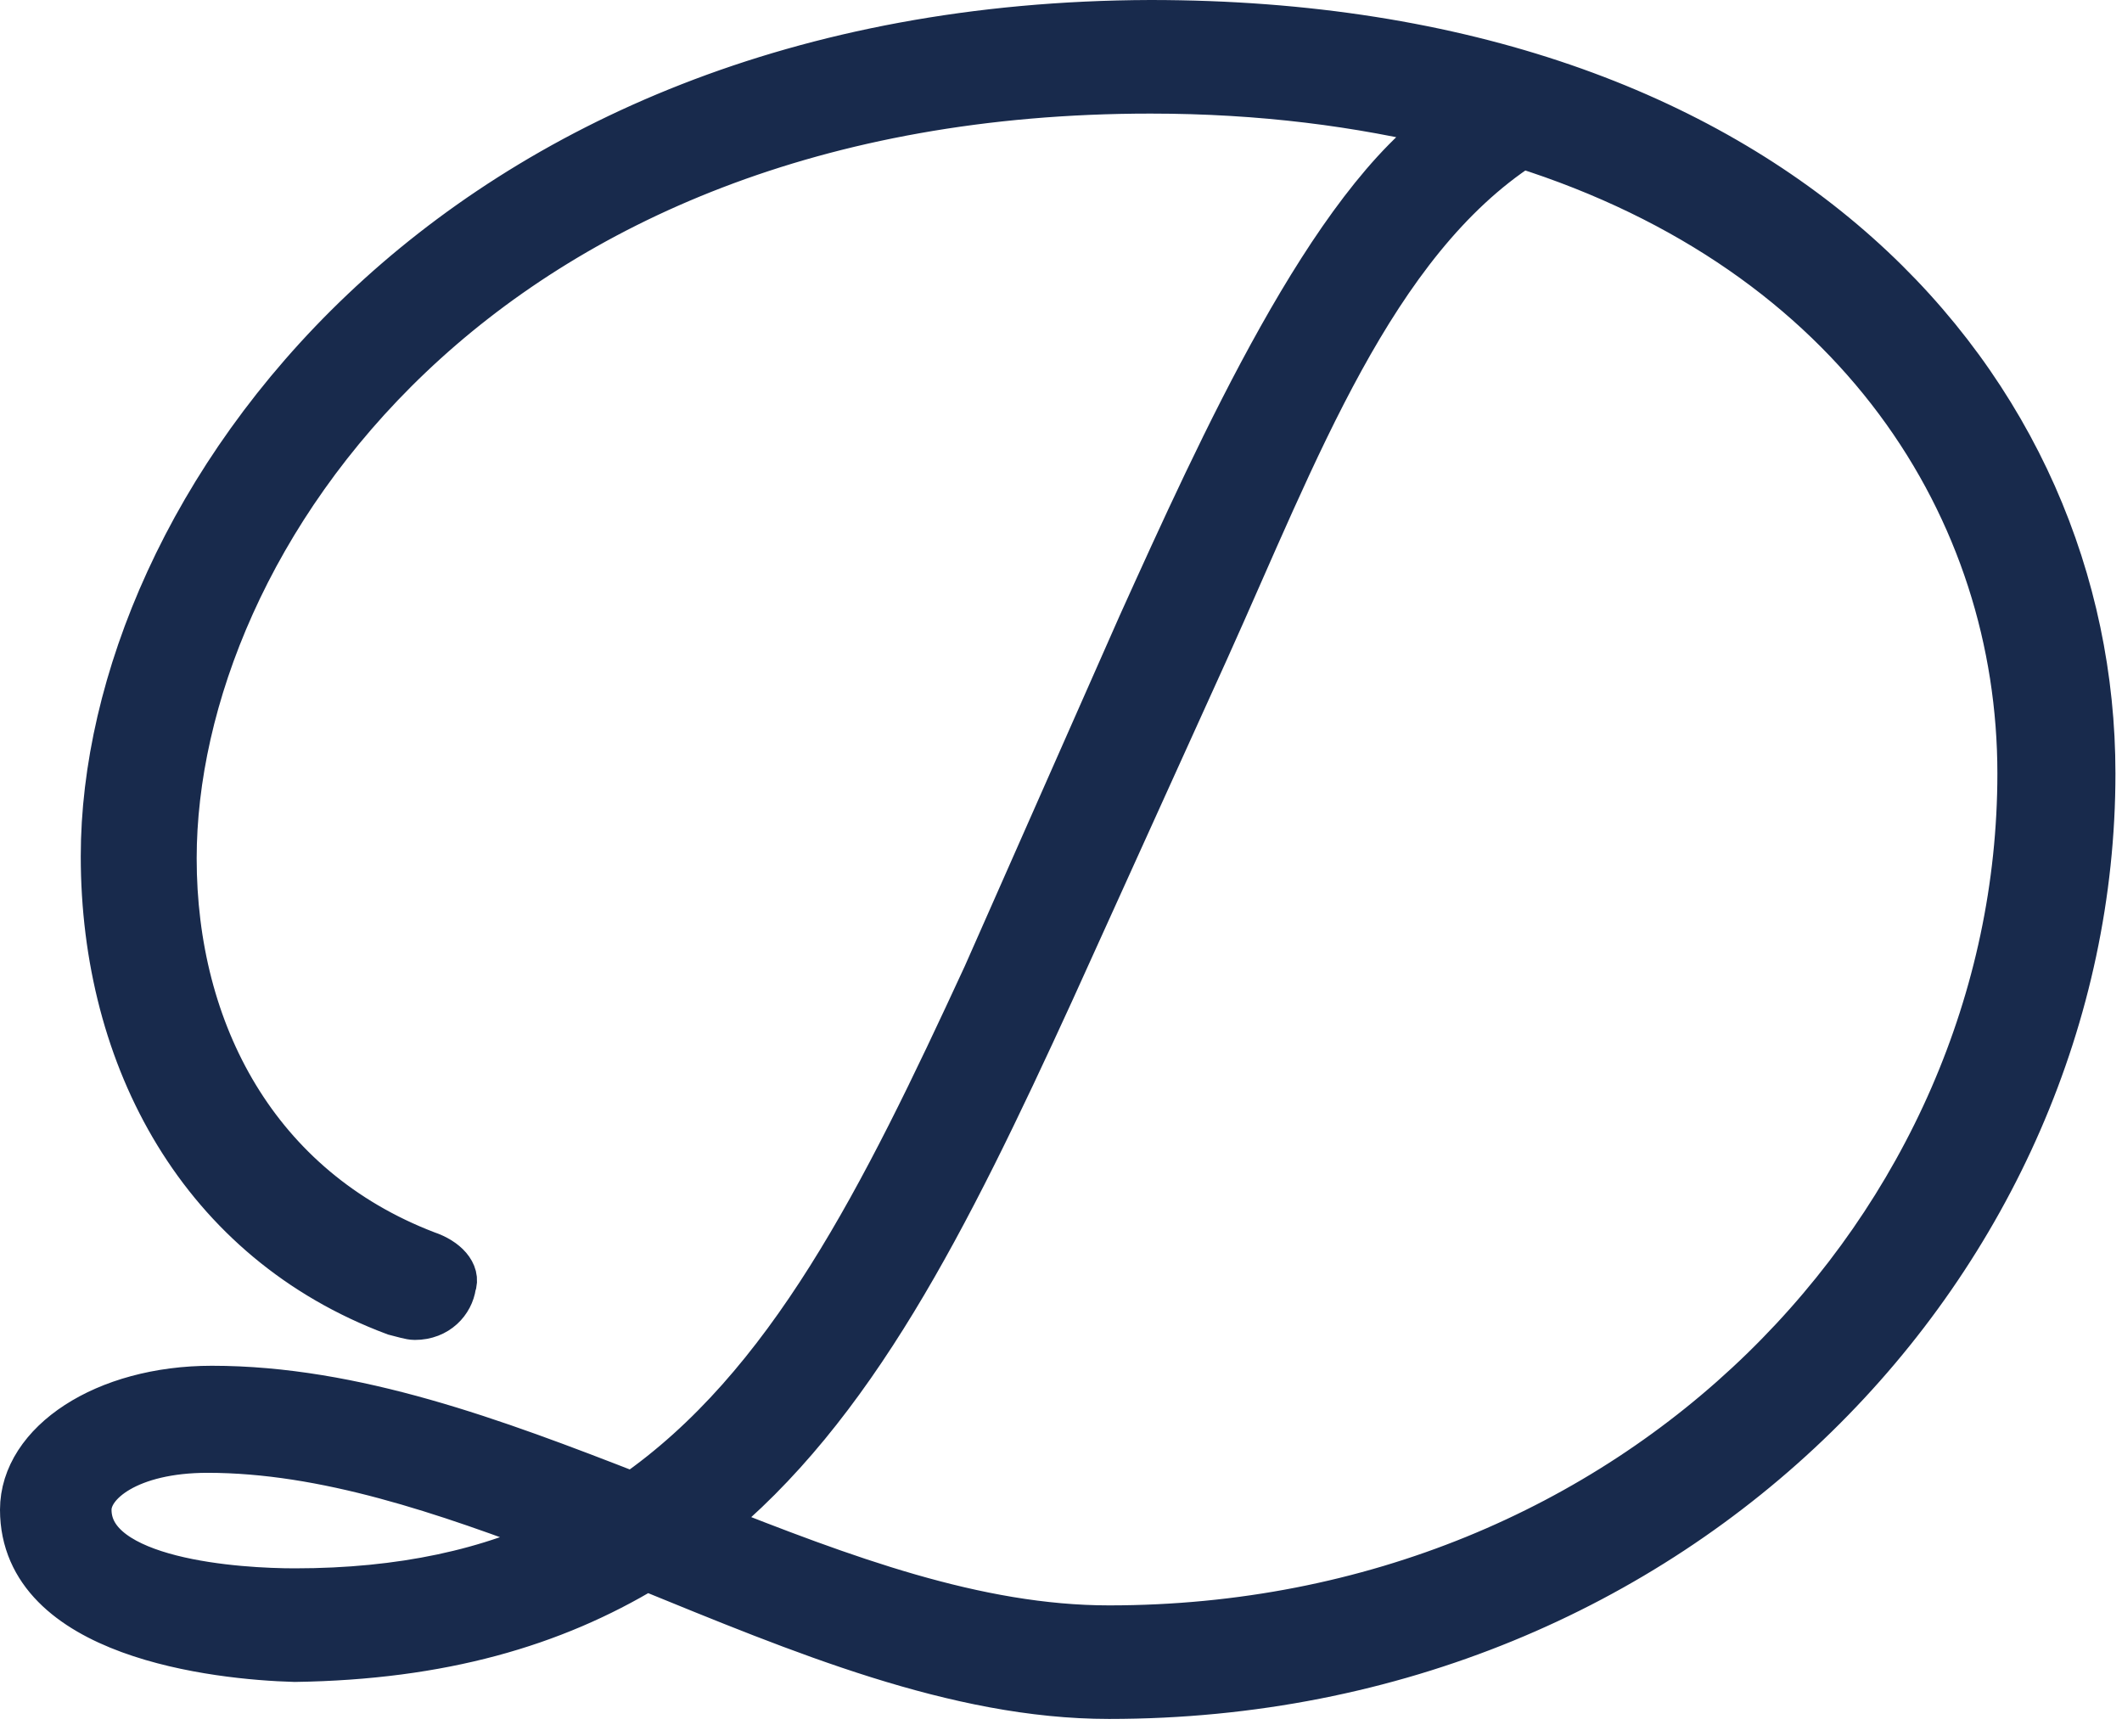 <?xml version="1.0" encoding="UTF-8"?>
<svg width="88px" height="72px" viewBox="0 0 88 72" version="1.1" xmlns="http://www.w3.org/2000/svg" xmlns:xlink="http://www.w3.org/1999/xlink">
    <!-- Generator: sketchtool 61.2 (101010) - https://sketch.com -->
    <title>9D363783-E4B8-479B-8A46-2EFC3E8613B6</title>
    <desc>Created with sketchtool.</desc>
    <g id="Page-1" stroke="none" stroke-width="1" fill="none" fill-rule="evenodd">
        <g id="Kolekce-rozcestník-HD-Copy" transform="translate(-94, -12207)">
            <g id="Group-5" transform="translate(95, 12208)">
                <path d="M46.712,0 C17.562,0.09 3.349,20.232 3.349,34.503 C3.349,42.903 7.423,50.4 15.389,53.381 C15.752,53.471 16.023,53.561 16.204,53.561 C17.109,53.561 17.653,52.929 17.743,52.297 C17.924,51.845 17.472,51.303 16.657,51.032 C9.596,48.323 6.156,41.819 6.156,34.594 C6.156,21.406 18.829,2.71 46.712,2.71 C51.328,2.71 55.402,3.252 59.114,4.155 C54.225,7.497 49.699,17.523 46.349,24.929 L39.922,39.471 C35.667,48.684 31.775,56.542 25.257,61.058 C19.463,58.8 13.669,56.632 7.785,56.632 C3.349,56.632 0,58.89 0,61.6 C0,66.748 7.966,67.652 11.225,67.742 C17.291,67.652 21.907,66.297 25.8,63.948 C32.227,66.568 38.655,69.277 44.992,69.277 C68.709,69.277 85.728,51.032 85.728,31.071 C85.728,15.265 72.783,0 46.712,0 M82.832,31.071 C82.832,49.768 66.989,66.568 44.992,66.568 C39.469,66.568 33.947,64.49 28.244,62.232 C34.309,57.355 38.202,49.587 42.547,40.103 L48.975,25.923 C52.686,17.703 55.855,9.032 62.101,4.968 C76.133,9.394 82.832,20.142 82.832,31.071 M11.225,65.032 C8.962,65.032 2.625,64.671 2.625,61.6 C2.625,60.426 4.345,59.071 7.604,59.071 C12.493,59.071 17.472,60.787 22.451,62.684 C19.373,64.219 15.661,65.032 11.225,65.032" id="Fill-1" fill="#182A4C"></path>
                <path d="M46.712,0 C17.562,0.09 3.349,20.232 3.349,34.503 C3.349,42.903 7.423,50.4 15.389,53.381 C15.752,53.471 16.023,53.561 16.204,53.561 C17.109,53.561 17.653,52.929 17.743,52.297 C17.924,51.845 17.472,51.303 16.657,51.032 C9.596,48.323 6.156,41.819 6.156,34.594 C6.156,21.406 18.829,2.71 46.712,2.71 C51.328,2.71 55.402,3.252 59.114,4.155 C54.225,7.497 49.699,17.523 46.349,24.929 L39.922,39.471 C35.667,48.684 31.775,56.542 25.257,61.058 C19.463,58.8 13.669,56.632 7.785,56.632 C3.349,56.632 0,58.89 0,61.6 C0,66.748 7.966,67.652 11.225,67.742 C17.291,67.652 21.907,66.297 25.8,63.948 C32.227,66.568 38.655,69.277 44.992,69.277 C68.709,69.277 85.728,51.032 85.728,31.071 C85.728,15.265 72.783,0 46.712,0 Z M82.832,31.071 C82.832,49.768 66.989,66.568 44.992,66.568 C39.469,66.568 33.947,64.49 28.244,62.232 C34.309,57.355 38.202,49.587 42.547,40.103 L48.975,25.923 C52.686,17.703 55.855,9.032 62.101,4.968 C76.133,9.394 82.832,20.142 82.832,31.071 Z M11.225,65.032 C8.962,65.032 2.625,64.671 2.625,61.6 C2.625,60.426 4.345,59.071 7.604,59.071 C12.493,59.071 17.472,60.787 22.451,62.684 C19.373,64.219 15.661,65.032 11.225,65.032 Z" id="Stroke-3" stroke="#182A4C" stroke-width="2"></path>
            </g>
        </g>
    </g>
</svg>